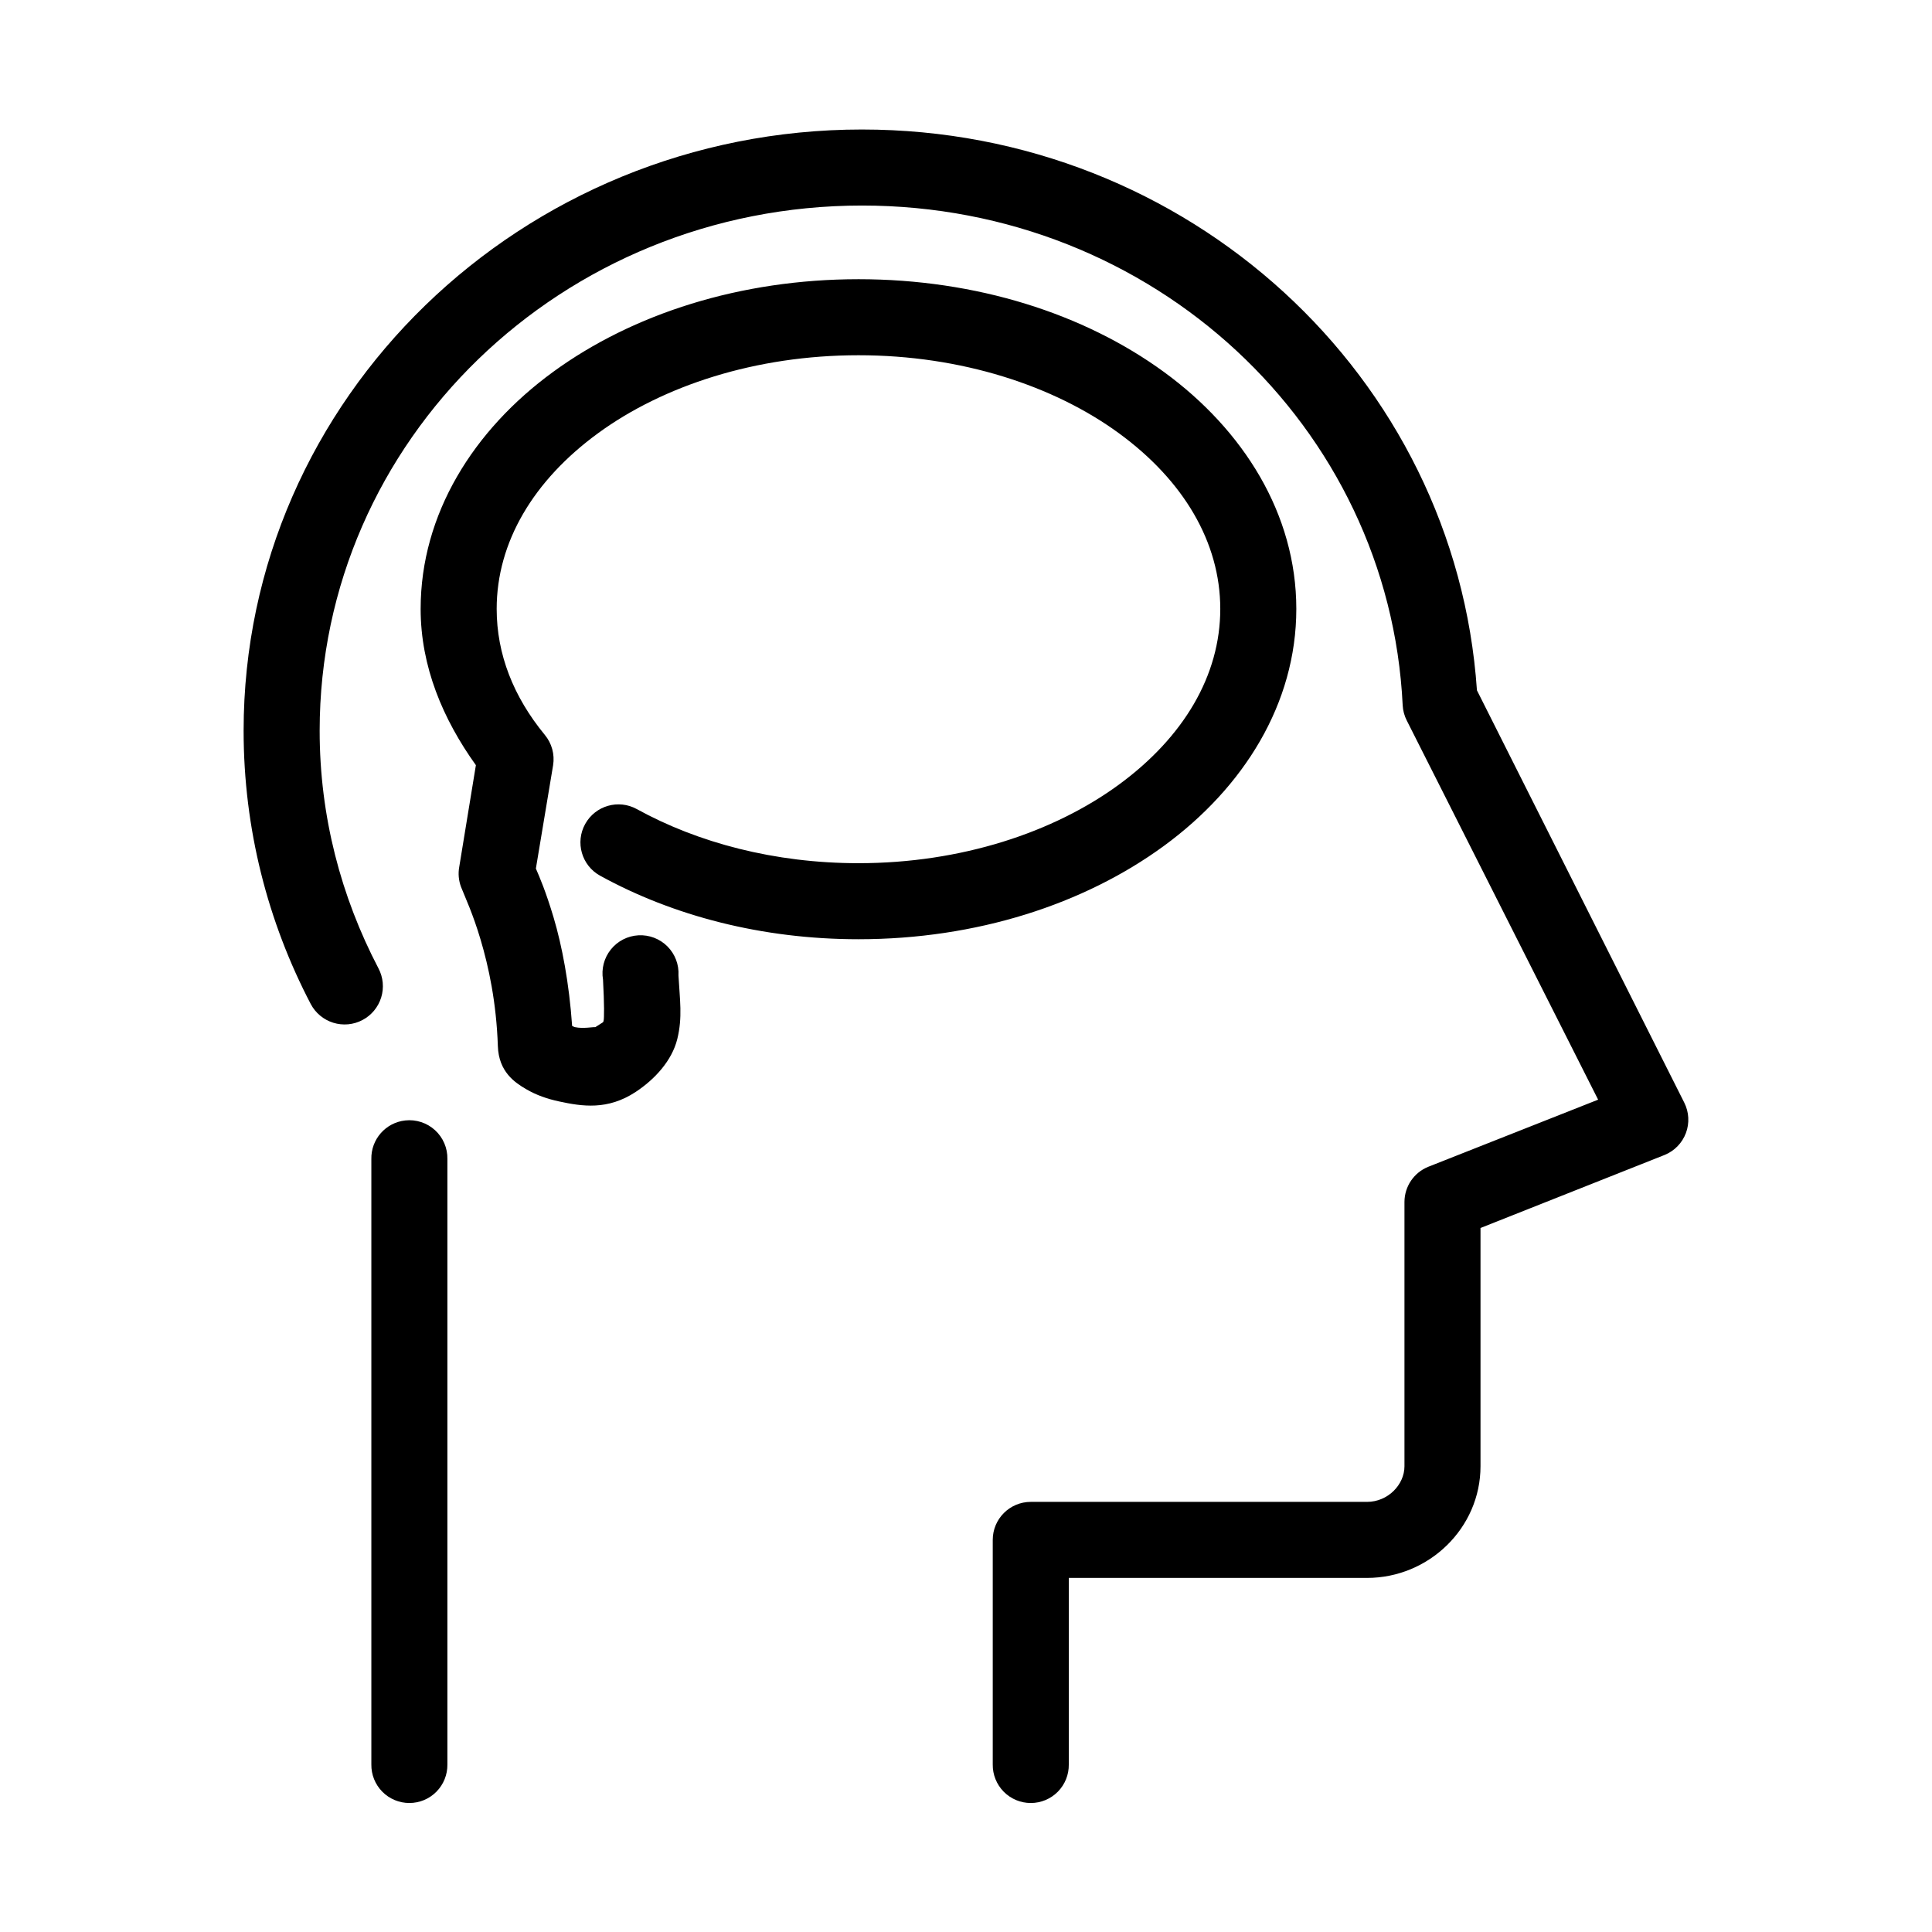 <?xml version="1.0" encoding="UTF-8"?>
<!-- Uploaded to: SVG Repo, www.svgrepo.com, Generator: SVG Repo Mixer Tools -->
<svg fill="#000000" width="800px" height="800px" version="1.1" viewBox="144 144 512 512" xmlns="http://www.w3.org/2000/svg">
 <path d="m372.45 178.32c-90.141 0-163.89 71.164-163.89 159.33 0 26.023 6.418 50.672 17.789 72.422 1.254 2.383 3.402 4.168 5.969 4.965 2.57 0.797 5.352 0.543 7.731-0.711 2.383-1.254 4.168-3.402 4.965-5.969 0.797-2.57 0.539-5.352-0.715-7.731-9.922-18.977-15.586-40.273-15.586-62.977 0-76.941 64.16-139.18 143.74-139.18 77.277 0 139.7 58.598 143.27 132.41 0.07 1.426 0.445 2.82 1.102 4.094l50.695 100.45-45.027 17.793c-3.789 1.531-6.277 5.199-6.297 9.289v70.059c0 4.914-4.402 9.449-9.922 9.449h-89.109c-5.566 0-10.078 4.508-10.078 10.074v59.512c-0.035 2.699 1.008 5.297 2.902 7.219s4.477 3 7.176 3c2.695 0 5.281-1.078 7.176-3 1.895-1.922 2.938-4.519 2.898-7.219v-49.434h79.035c16.379 0 30.074-13.211 30.074-29.602v-63.133l48.805-19.363c2.602-1.062 4.641-3.164 5.629-5.793 0.984-2.629 0.828-5.555-0.434-8.062l-54.945-109.27c-5.668-83.191-76.484-148.62-162.95-148.62zm-0.945 39.672c-31.242 0-59.773 9.141-80.922 24.562-21.148 15.418-35.109 37.715-35.109 62.816 0 15.238 5.875 29.176 14.641 41.41l-4.406 26.922c-0.332 1.793-0.168 3.644 0.473 5.352 1.199 3.039 3.098 6.961 5.195 14.012 2.094 7.051 4.18 16.578 4.562 28.184 0.227 6.824 4.547 9.652 7.402 11.336 2.856 1.68 5.75 2.641 8.816 3.305 6.133 1.328 12.887 2.375 20.309-2.519 5.004-3.297 9.594-8.238 11.023-14.012 1.426-5.773 0.668-10.418 0.312-16.848 0.168-2.863-0.895-5.664-2.922-7.699-2.027-2.031-4.824-3.106-7.691-2.945-2.867 0.156-5.531 1.531-7.32 3.773-1.793 2.242-2.543 5.144-2.062 7.977 0.363 6.598 0.312 10.246 0.16 10.863-0.141 0.566 0.121 0.211-2.207 1.73-0.535-0.086-3.231 0.457-5.352 0-0.402-0.086-0.434-0.203-0.785-0.316-0.789-11.383-2.695-21.293-4.883-28.652-2.09-7.035-3.785-10.883-4.723-13.066l4.566-27.395c0.457-2.871-0.348-5.797-2.203-8.031-8.324-10.121-12.754-21.387-12.754-33.379 0-17.652 9.723-34.059 26.922-46.602 17.199-12.539 41.68-20.625 68.957-20.625 27.281 0 51.762 8.086 68.961 20.625 17.199 12.543 26.922 28.949 26.922 46.602 0 17.656-9.719 34.023-26.922 46.605-17.203 12.578-41.688 20.781-68.961 20.781-22.277 0-42.586-5.441-58.723-14.328-4.871-2.695-11.004-0.934-13.699 3.938-2.695 4.867-0.934 11 3.938 13.695 19.328 10.641 42.938 16.848 68.484 16.848 31.258 0 59.781-9.258 80.926-24.719 21.145-15.461 35.109-37.715 35.109-62.82 0-25.102-13.961-47.398-35.109-62.816-21.148-15.422-49.68-24.562-80.926-24.562zm-120.12 222.94c-5.191 0.57-9.086 5.012-8.973 10.234v160.43c-0.039 2.699 1.004 5.297 2.898 7.219s4.481 3 7.176 3c2.699 0 5.281-1.078 7.176-3 1.895-1.922 2.938-4.519 2.902-7.219v-160.43c0.062-2.902-1.133-5.691-3.273-7.652-2.141-1.957-5.019-2.902-7.906-2.582z"/>
</svg>